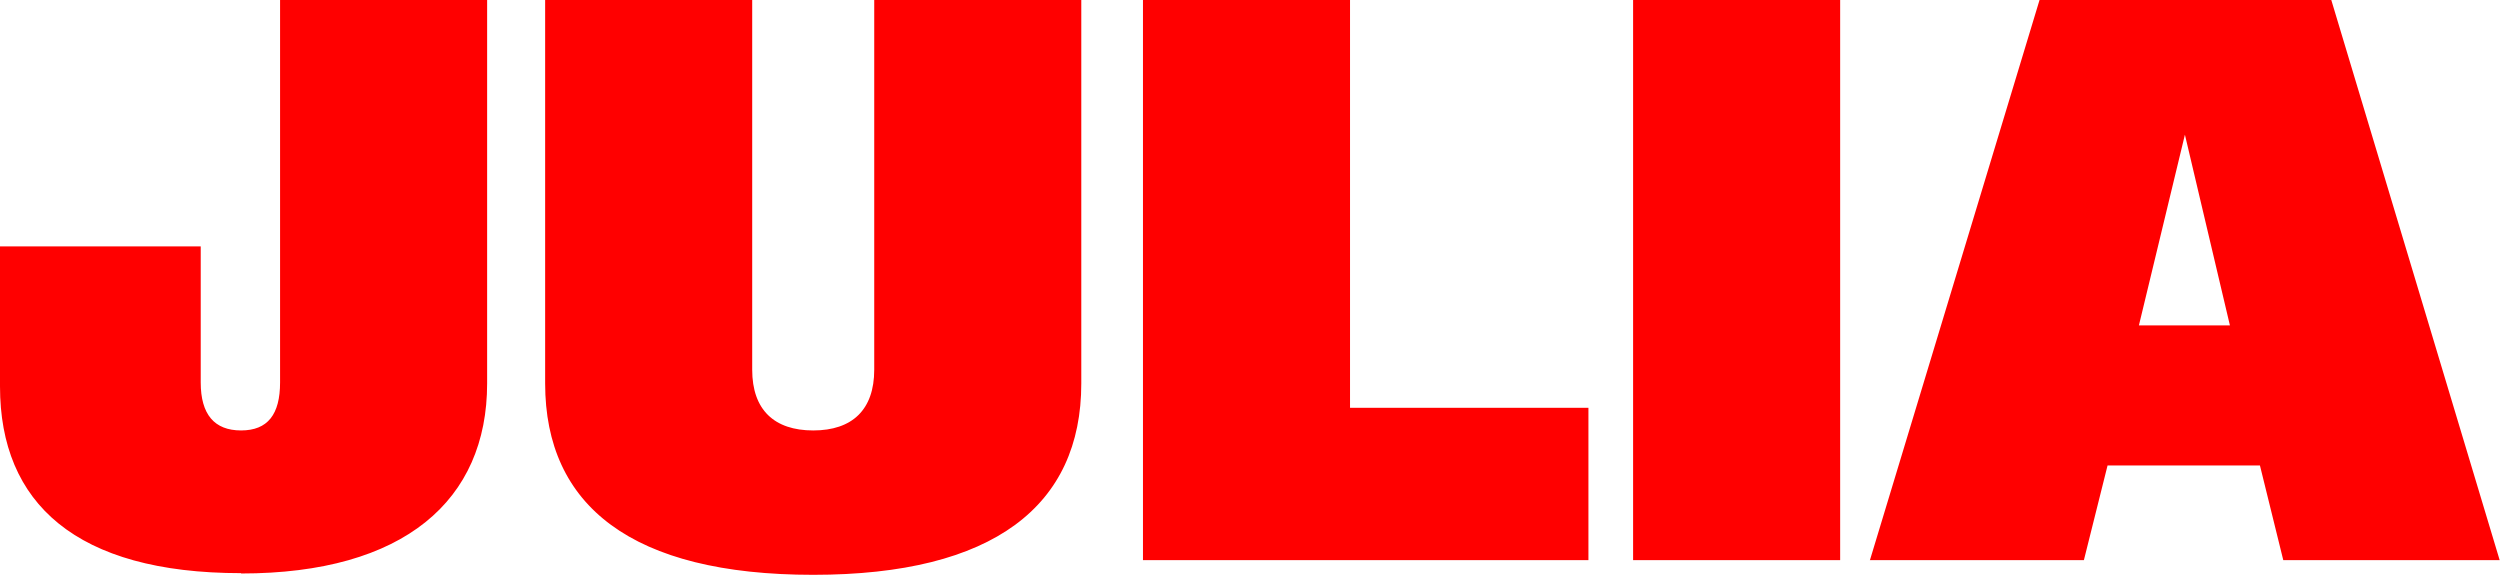 <?xml version="1.0" encoding="UTF-8"?>
<svg id="Ebene_2" data-name="Ebene 2" xmlns="http://www.w3.org/2000/svg" viewBox="0 0 74.98 17.24">
  <defs>
    <style>
      .cls-1 {
        fill: red;
        stroke-width: 0px;
      }
    </style>
  </defs>
  <g id="Ebene_1-2" data-name="Ebene 1">
    <path class="cls-1" d="m7.23,17.19c-4.95,0-7.23-2.1-7.23-5.6v-4.2h6.02v4.08c0,.96.41,1.44,1.21,1.44s1.17-.48,1.17-1.44V0h6.21v11.5c0,3.5-2.48,5.7-7.38,5.7Zm17.16.05c-5.44,0-8.04-2.07-8.04-5.74V0h6.21v11.09c0,1.2.66,1.82,1.83,1.82s1.83-.62,1.83-1.82V0h6.21v11.5c0,3.67-2.63,5.74-8.04,5.74Zm9.89-.43V0h6.21v12.23h7.15v4.57h-13.36Zm14.7,0V0h6.21v16.8h-6.21Zm7.1,0L61.17,0h8.75l5.05,16.8h-6.49l-.7-2.84h-4.57l-.71,2.84h-6.42Zm8.07-7.05h2.73l-1.35-5.72-1.38,5.72Z"/>
  </g>
</svg>